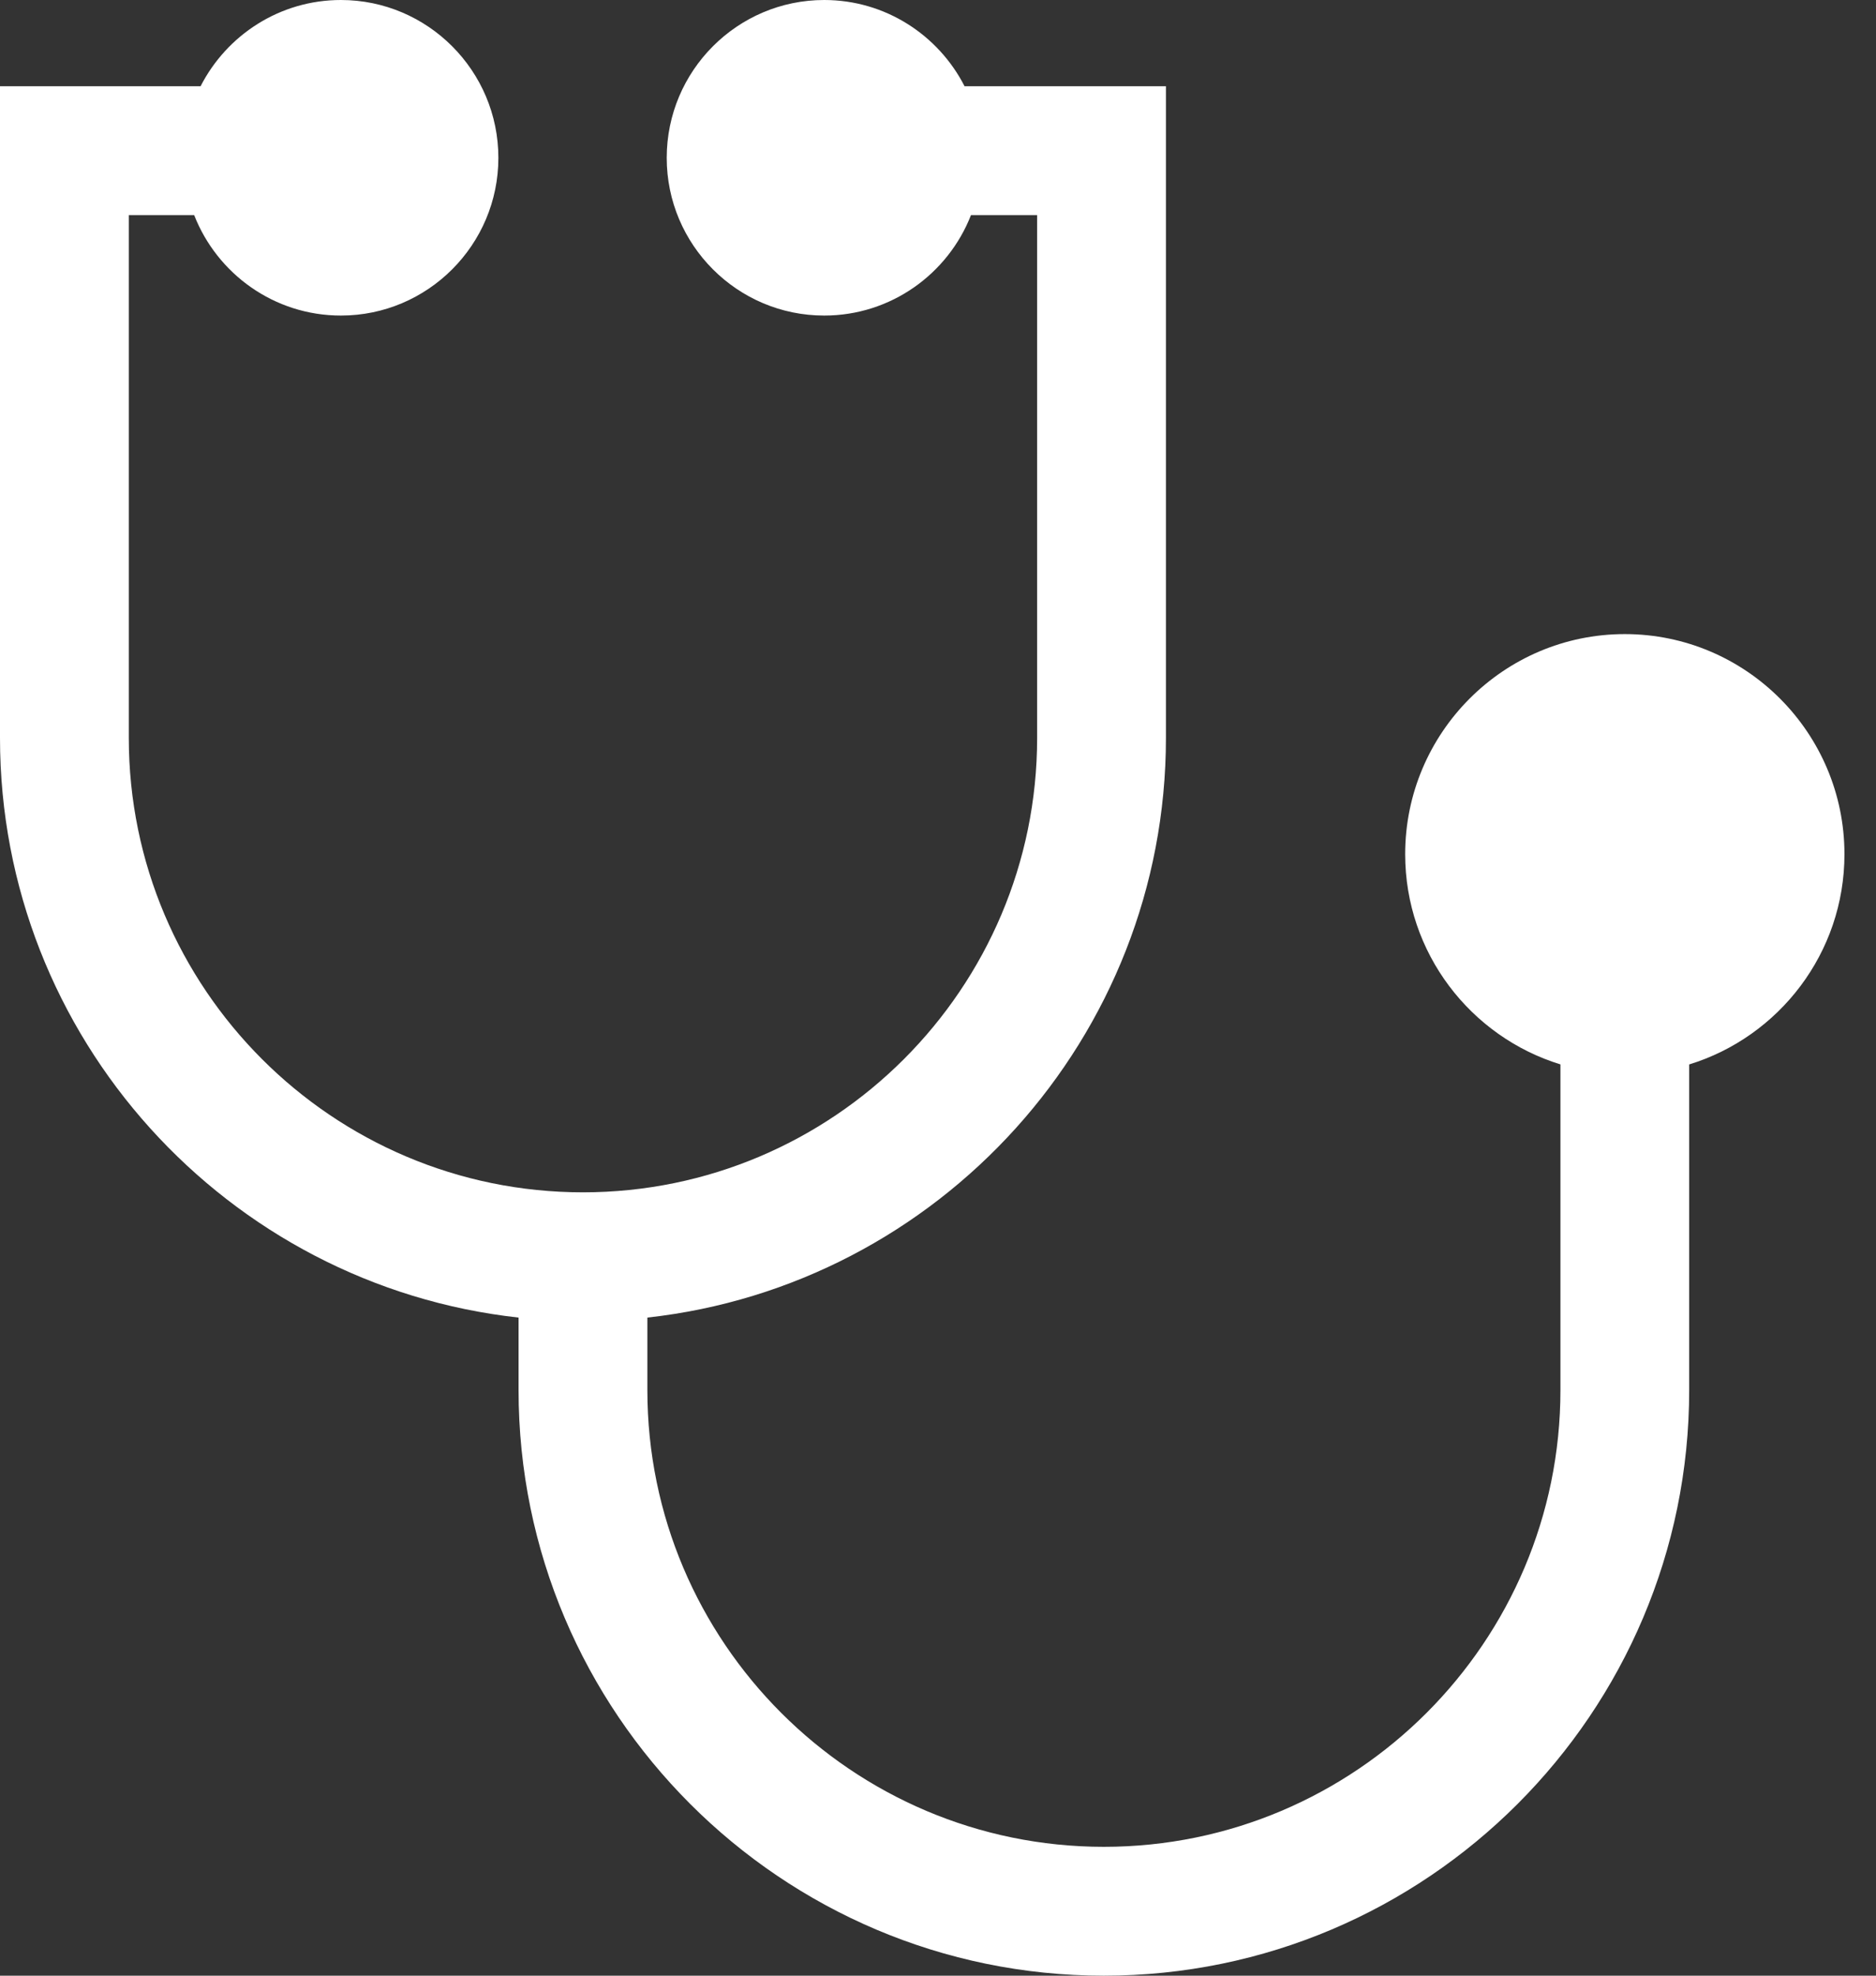 <svg width="38" height="40" viewBox="0 0 38 40" fill="none" xmlns="http://www.w3.org/2000/svg">
<rect x="0" y="0" width="38" height="40" fill="#333333" stroke="none"/>
<path d="M32.912 12.838C30.459 12.838 28.463 14.837 28.463 17.294C28.463 19.295 29.789 20.991 31.608 21.55V28.144C31.608 33.243 27.459 37.391 22.36 37.391C17.261 37.391 13.113 33.243 13.113 28.144V26.676C19.012 26.025 23.617 21.011 23.617 14.94V1.746H19.538C19.009 0.711 17.934 0 16.695 0C14.936 0 13.505 1.434 13.505 3.196C13.505 4.957 14.936 6.389 16.695 6.389C18.047 6.389 19.204 5.544 19.668 4.355H21.008V14.94C21.008 20.013 16.881 24.14 11.808 24.14C6.736 24.14 2.609 20.013 2.609 14.94V4.355H3.933C4.398 5.544 5.554 6.389 6.905 6.389C8.664 6.389 10.095 4.957 10.095 3.196C10.095 1.434 8.664 0 6.905 0C5.667 0 4.592 0.711 4.063 1.746H0V14.94C0 21.011 4.604 26.025 10.504 26.676V28.144C10.504 34.681 15.823 40 22.36 40C28.898 40 34.216 34.681 34.216 28.144V21.551C36.035 20.992 37.361 19.295 37.361 17.294C37.361 14.837 35.365 12.838 32.912 12.838Z" fill="white"/>
</svg>
